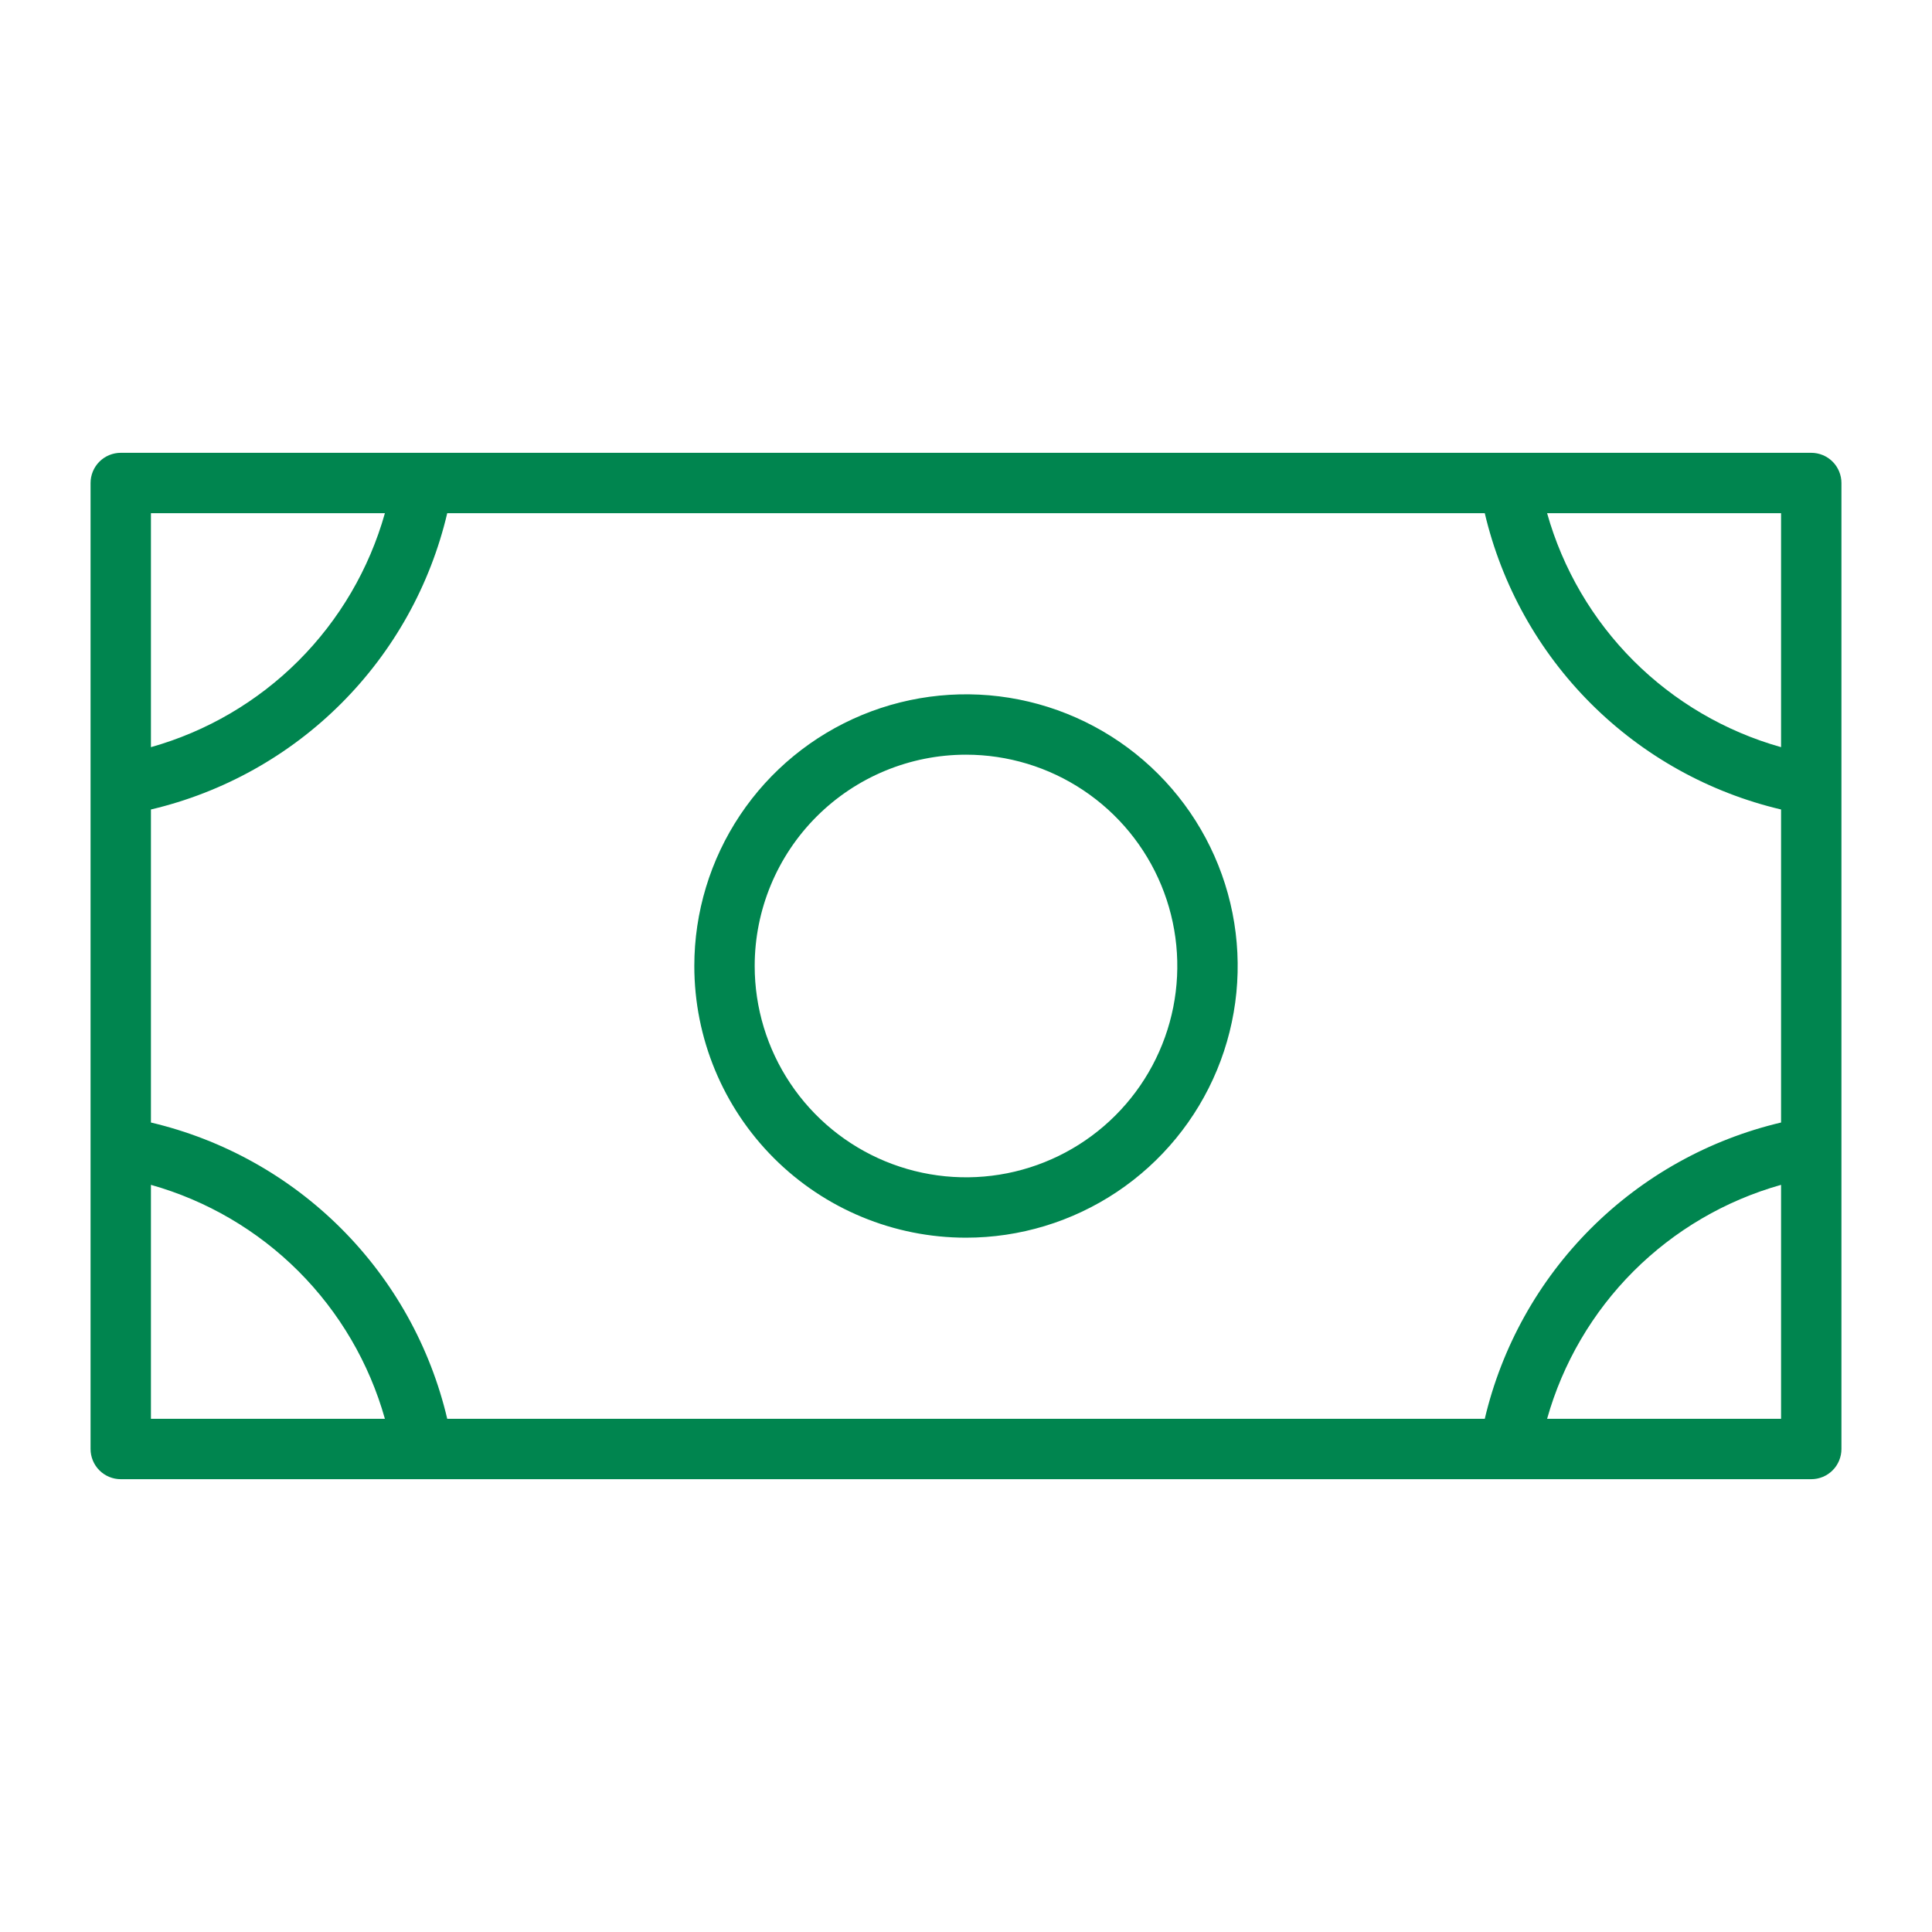 <svg width="80" height="80" viewBox="0 0 80 80" fill="none" xmlns="http://www.w3.org/2000/svg">
<path d="M40 51.25C42.225 51.25 44.4 50.59 46.25 49.354C48.1 48.118 49.542 46.361 50.394 44.305C51.245 42.249 51.468 39.987 51.034 37.805C50.6 35.623 49.528 33.618 47.955 32.045C46.382 30.472 44.377 29.4 42.195 28.966C40.013 28.532 37.751 28.755 35.695 29.606C33.639 30.458 31.882 31.9 30.646 33.75C29.41 35.6 28.75 37.775 28.75 40C28.75 42.984 29.935 45.845 32.045 47.955C34.155 50.065 37.016 51.25 40 51.25ZM40 31.25C41.731 31.25 43.422 31.763 44.861 32.725C46.3 33.686 47.422 35.053 48.084 36.651C48.746 38.25 48.919 40.01 48.582 41.707C48.244 43.404 47.411 44.964 46.187 46.187C44.964 47.411 43.404 48.244 41.707 48.582C40.01 48.919 38.25 48.746 36.651 48.084C35.053 47.422 33.686 46.3 32.725 44.861C31.763 43.422 31.25 41.731 31.25 40C31.25 37.679 32.172 35.454 33.813 33.813C35.454 32.172 37.679 31.25 40 31.25ZM75 18.75H5C4.668 18.75 4.351 18.882 4.116 19.116C3.882 19.351 3.75 19.669 3.75 20V60C3.75 60.331 3.882 60.65 4.116 60.884C4.351 61.118 4.668 61.25 5 61.25H75C75.332 61.25 75.65 61.118 75.884 60.884C76.118 60.65 76.25 60.331 76.25 60V20C76.25 19.669 76.118 19.351 75.884 19.116C75.65 18.882 75.332 18.75 75 18.75ZM6.25 33.519C9.233 32.816 11.962 31.296 14.129 29.129C16.296 26.962 17.817 24.233 18.519 21.25H61.481C62.184 24.233 63.704 26.962 65.871 29.129C68.038 31.296 70.767 32.816 73.75 33.519V46.481C70.767 47.184 68.038 48.704 65.871 50.871C63.704 53.038 62.184 55.767 61.481 58.75H18.519C17.817 55.767 16.296 53.038 14.129 50.871C11.962 48.704 9.233 47.184 6.25 46.481V33.519ZM73.75 30.938C71.441 30.288 69.337 29.056 67.64 27.36C65.944 25.663 64.712 23.559 64.062 21.25H73.75V30.938ZM15.938 21.25C15.288 23.559 14.056 25.663 12.36 27.36C10.663 29.056 8.559 30.288 6.25 30.938V21.25H15.938ZM6.25 49.062C8.559 49.712 10.663 50.944 12.36 52.64C14.056 54.337 15.288 56.441 15.938 58.75H6.25V49.062ZM64.062 58.75C64.712 56.441 65.944 54.337 67.64 52.64C69.337 50.944 71.441 49.712 73.75 49.062V58.75H64.062Z" fill="#00854F"/>
</svg>
